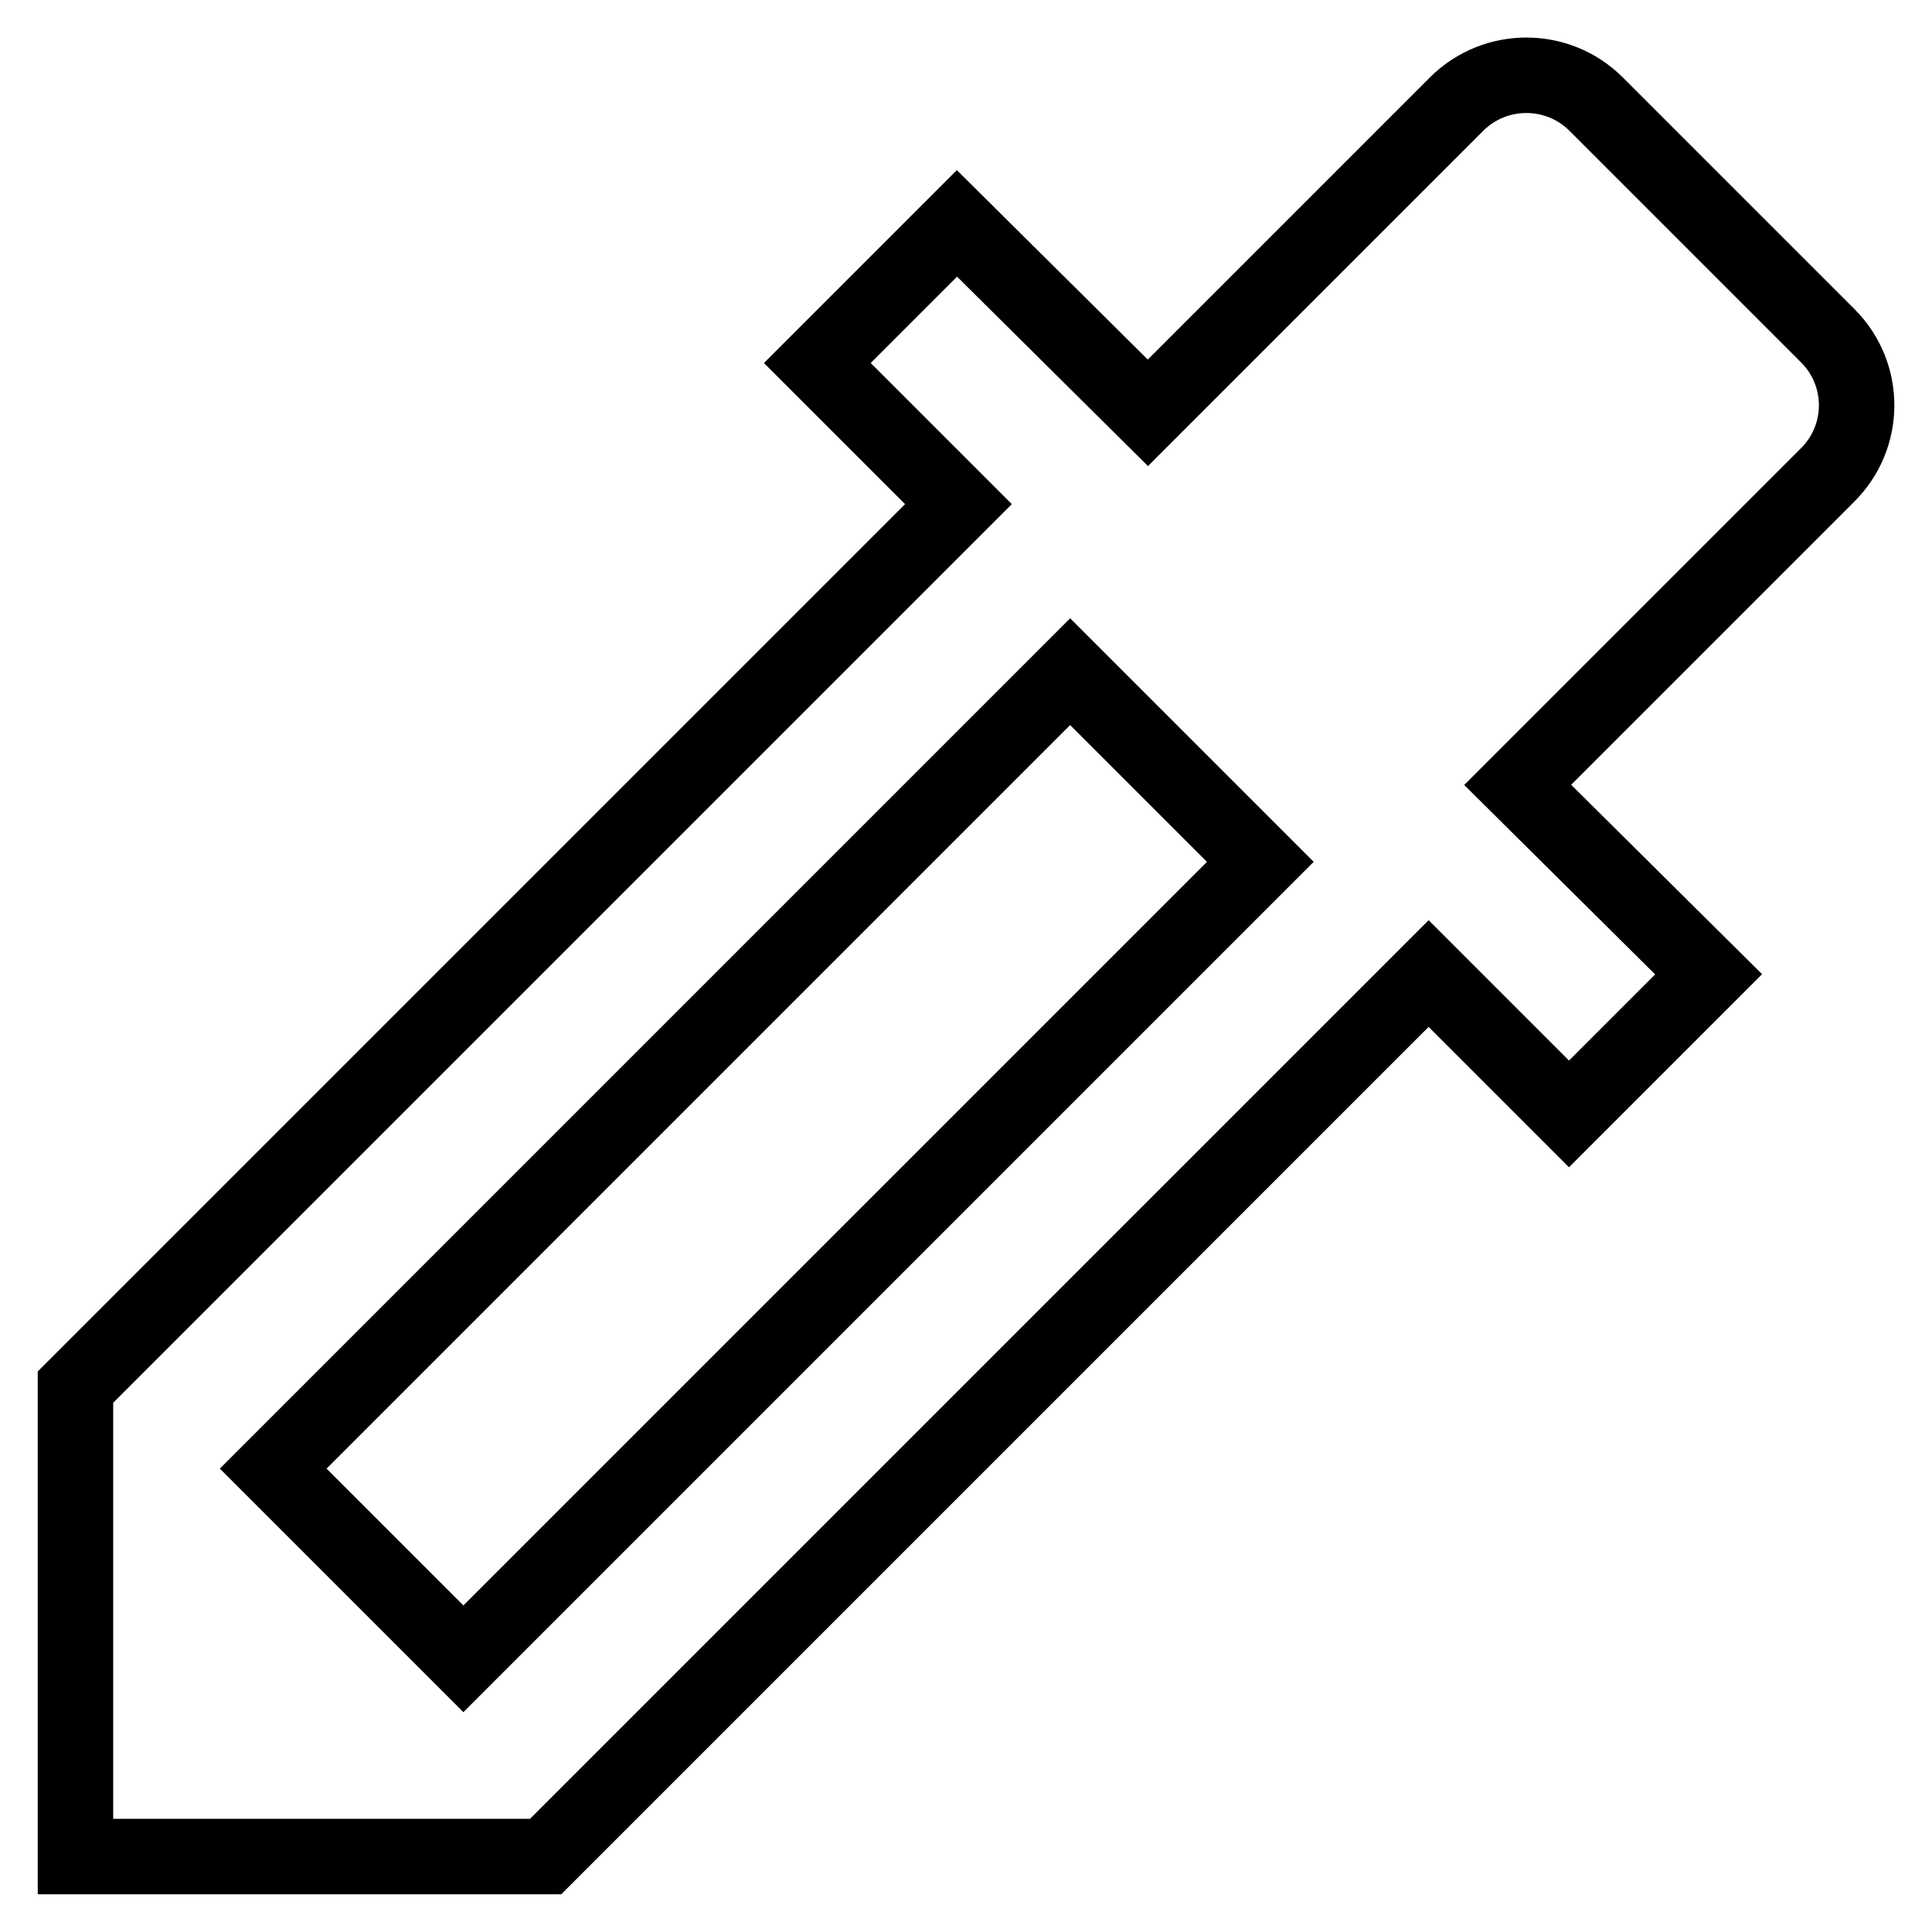 <?xml version="1.0" encoding="utf-8"?>
<!-- Svg Vector Icons : http://www.onlinewebfonts.com/icon -->
<!DOCTYPE svg PUBLIC "-//W3C//DTD SVG 1.1//EN" "http://www.w3.org/Graphics/SVG/1.1/DTD/svg11.dtd">
<svg version="1.1" xmlns="http://www.w3.org/2000/svg" xmlns:xlink="http://www.w3.org/1999/xlink" x="0px" y="0px" viewBox="0 0 256 256" enable-background="new 0 0 256 256" xml:space="preserve">
<g> <path stroke-width="10" fill-opacity="0" stroke="#000000"  d="M242.2,44.5l-30.7-30.7c-5.1-5.1-13.4-5.1-18.5,0l-40.9,40.9l-25.3-25.1l-18.5,18.5L127,66.8l-117,117V246 h62.3l117-117l18.6,18.6l18.5-18.5L201.1,104L242.1,63C247.3,57.9,247.3,49.6,242.2,44.5L242.2,44.5z M61.4,219.8l-25.2-25.2 L141.8,89l25.2,25.2L61.4,219.8z"/></g>
</svg>